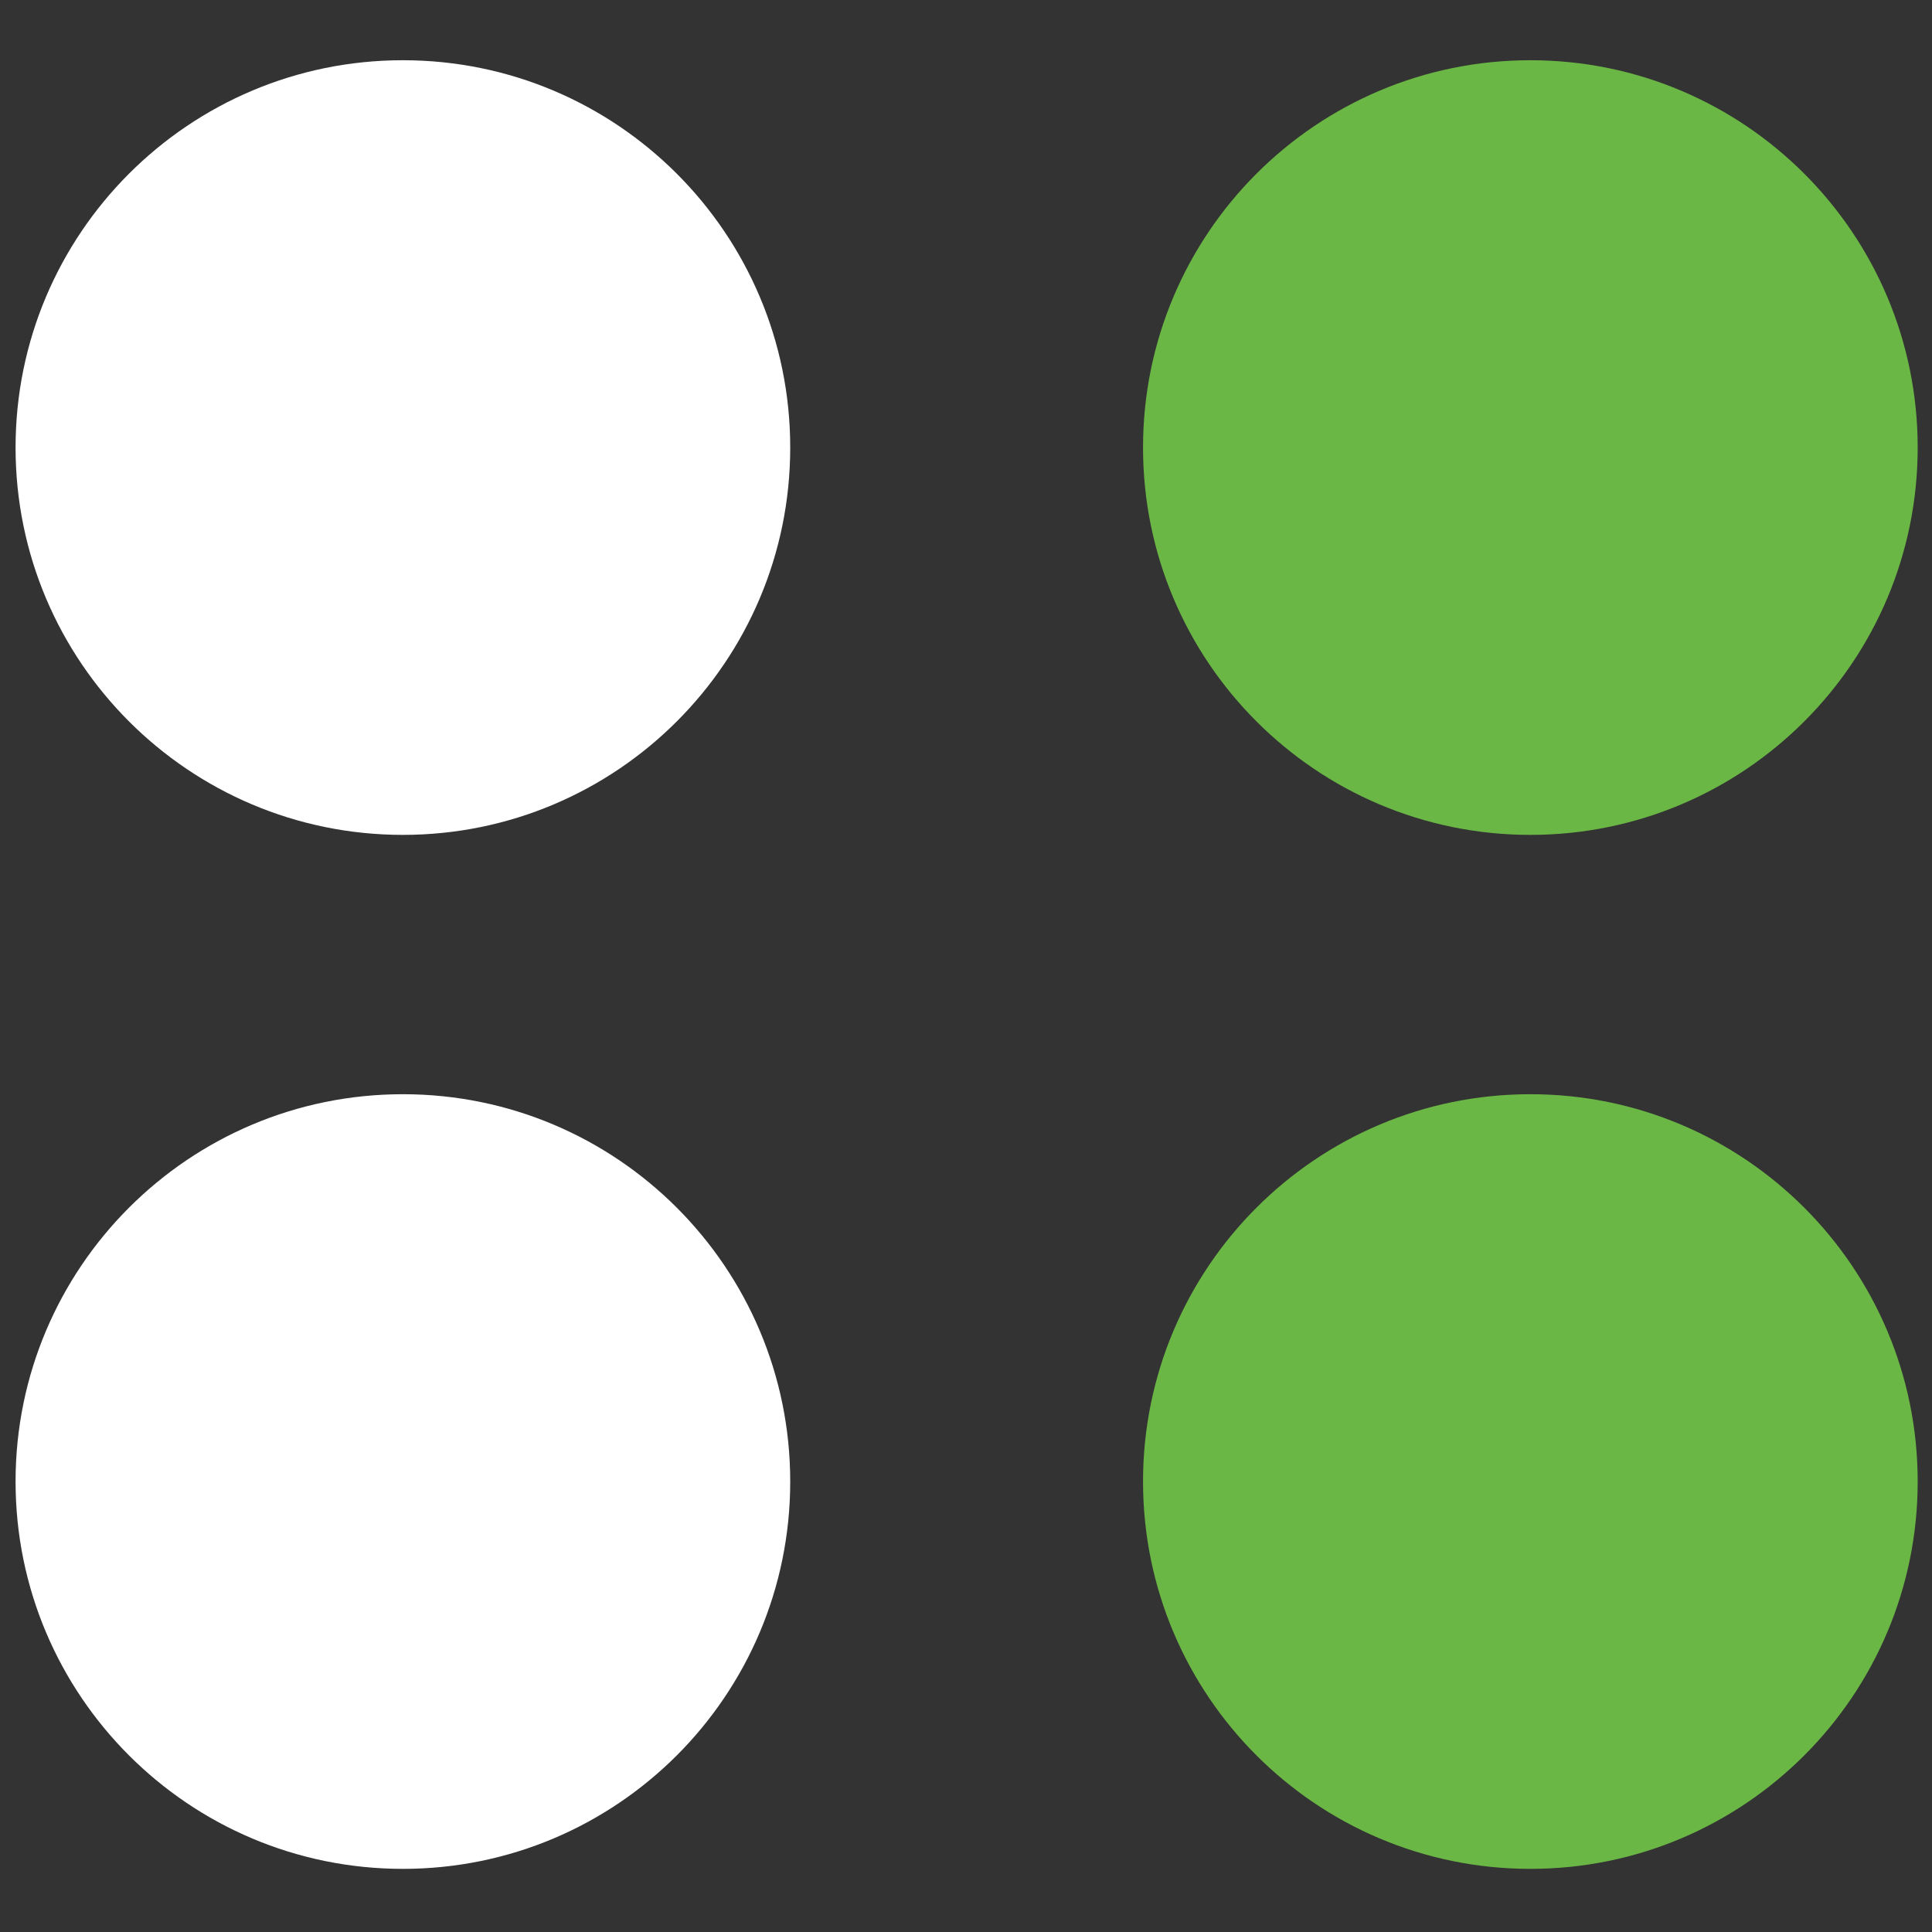 <svg xmlns="http://www.w3.org/2000/svg" xmlns:xlink="http://www.w3.org/1999/xlink" width="1080" zoomAndPan="magnify" viewBox="0 0 810 810" height="1080" preserveAspectRatio="xMidYMid meet" version="1.0"><rect x="0" y="0" width="810" height="810" fill="#333333" stroke="none"/><defs><clipPath id="1d98c95044"><path d="M 479.223 25.25 L 804 25.25 L 804 350.027 L 479.223 350.027 Z M 479.223 25.25 " clip-rule="nonzero"/></clipPath><clipPath id="b0578fa356"><path d="M 641.613 25.25 C 551.926 25.25 479.223 97.953 479.223 187.637 C 479.223 277.324 551.926 350.027 641.613 350.027 C 731.297 350.027 804 277.324 804 187.637 C 804 97.953 731.297 25.25 641.613 25.25 Z M 641.613 25.25 " clip-rule="nonzero"/></clipPath><clipPath id="55b12d2b63"><path d="M 479.223 458.754 L 804 458.754 L 804 783.531 L 479.223 783.531 Z M 479.223 458.754 " clip-rule="nonzero"/></clipPath><clipPath id="2efb7c17ae"><path d="M 641.613 458.754 C 551.926 458.754 479.223 531.457 479.223 621.145 C 479.223 710.828 551.926 783.531 641.613 783.531 C 731.297 783.531 804 710.828 804 621.145 C 804 531.457 731.297 458.754 641.613 458.754 Z M 641.613 458.754 " clip-rule="nonzero"/></clipPath><clipPath id="ec3626273f"><path d="M 6.527 25.25 L 331.305 25.25 L 331.305 350.027 L 6.527 350.027 Z M 6.527 25.25 " clip-rule="nonzero"/></clipPath><clipPath id="1dc34d7d21"><path d="M 168.918 25.25 C 79.23 25.25 6.527 97.953 6.527 187.637 C 6.527 277.324 79.23 350.027 168.918 350.027 C 258.602 350.027 331.305 277.324 331.305 187.637 C 331.305 97.953 258.602 25.25 168.918 25.25 Z M 168.918 25.25 " clip-rule="nonzero"/></clipPath><clipPath id="1d0618bccb"><path d="M 6.527 458.754 L 331.305 458.754 L 331.305 783.531 L 6.527 783.531 Z M 6.527 458.754 " clip-rule="nonzero"/></clipPath><clipPath id="fb8713e161"><path d="M 168.918 458.754 C 79.23 458.754 6.527 531.457 6.527 621.145 C 6.527 710.828 79.23 783.531 168.918 783.531 C 258.602 783.531 331.305 710.828 331.305 621.145 C 331.305 531.457 258.602 458.754 168.918 458.754 Z M 168.918 458.754 " clip-rule="nonzero"/></clipPath></defs><g clip-path="url(#1d98c95044)"><g clip-path="url(#b0578fa356)"><path fill="#6bb745" d="M 479.223 25.25 L 804 25.25 L 804 350.027 L 479.223 350.027 Z M 479.223 25.25 " fill-opacity="1" fill-rule="nonzero"/></g></g><g clip-path="url(#55b12d2b63)"><g clip-path="url(#2efb7c17ae)"><path fill="#6bb745" d="M 479.223 458.754 L 804 458.754 L 804 783.531 L 479.223 783.531 Z M 479.223 458.754 " fill-opacity="1" fill-rule="nonzero"/></g></g><g clip-path="url(#ec3626273f)"><g clip-path="url(#1dc34d7d21)"><path fill="#ffffff" d="M 6.527 25.25 L 331.305 25.25 L 331.305 350.027 L 6.527 350.027 Z M 6.527 25.25 " fill-opacity="1" fill-rule="nonzero"/></g></g><g clip-path="url(#1d0618bccb)"><g clip-path="url(#fb8713e161)"><path fill="#ffffff" d="M 6.527 458.754 L 331.305 458.754 L 331.305 783.531 L 6.527 783.531 Z M 6.527 458.754 " fill-opacity="1" fill-rule="nonzero"/></g></g></svg>